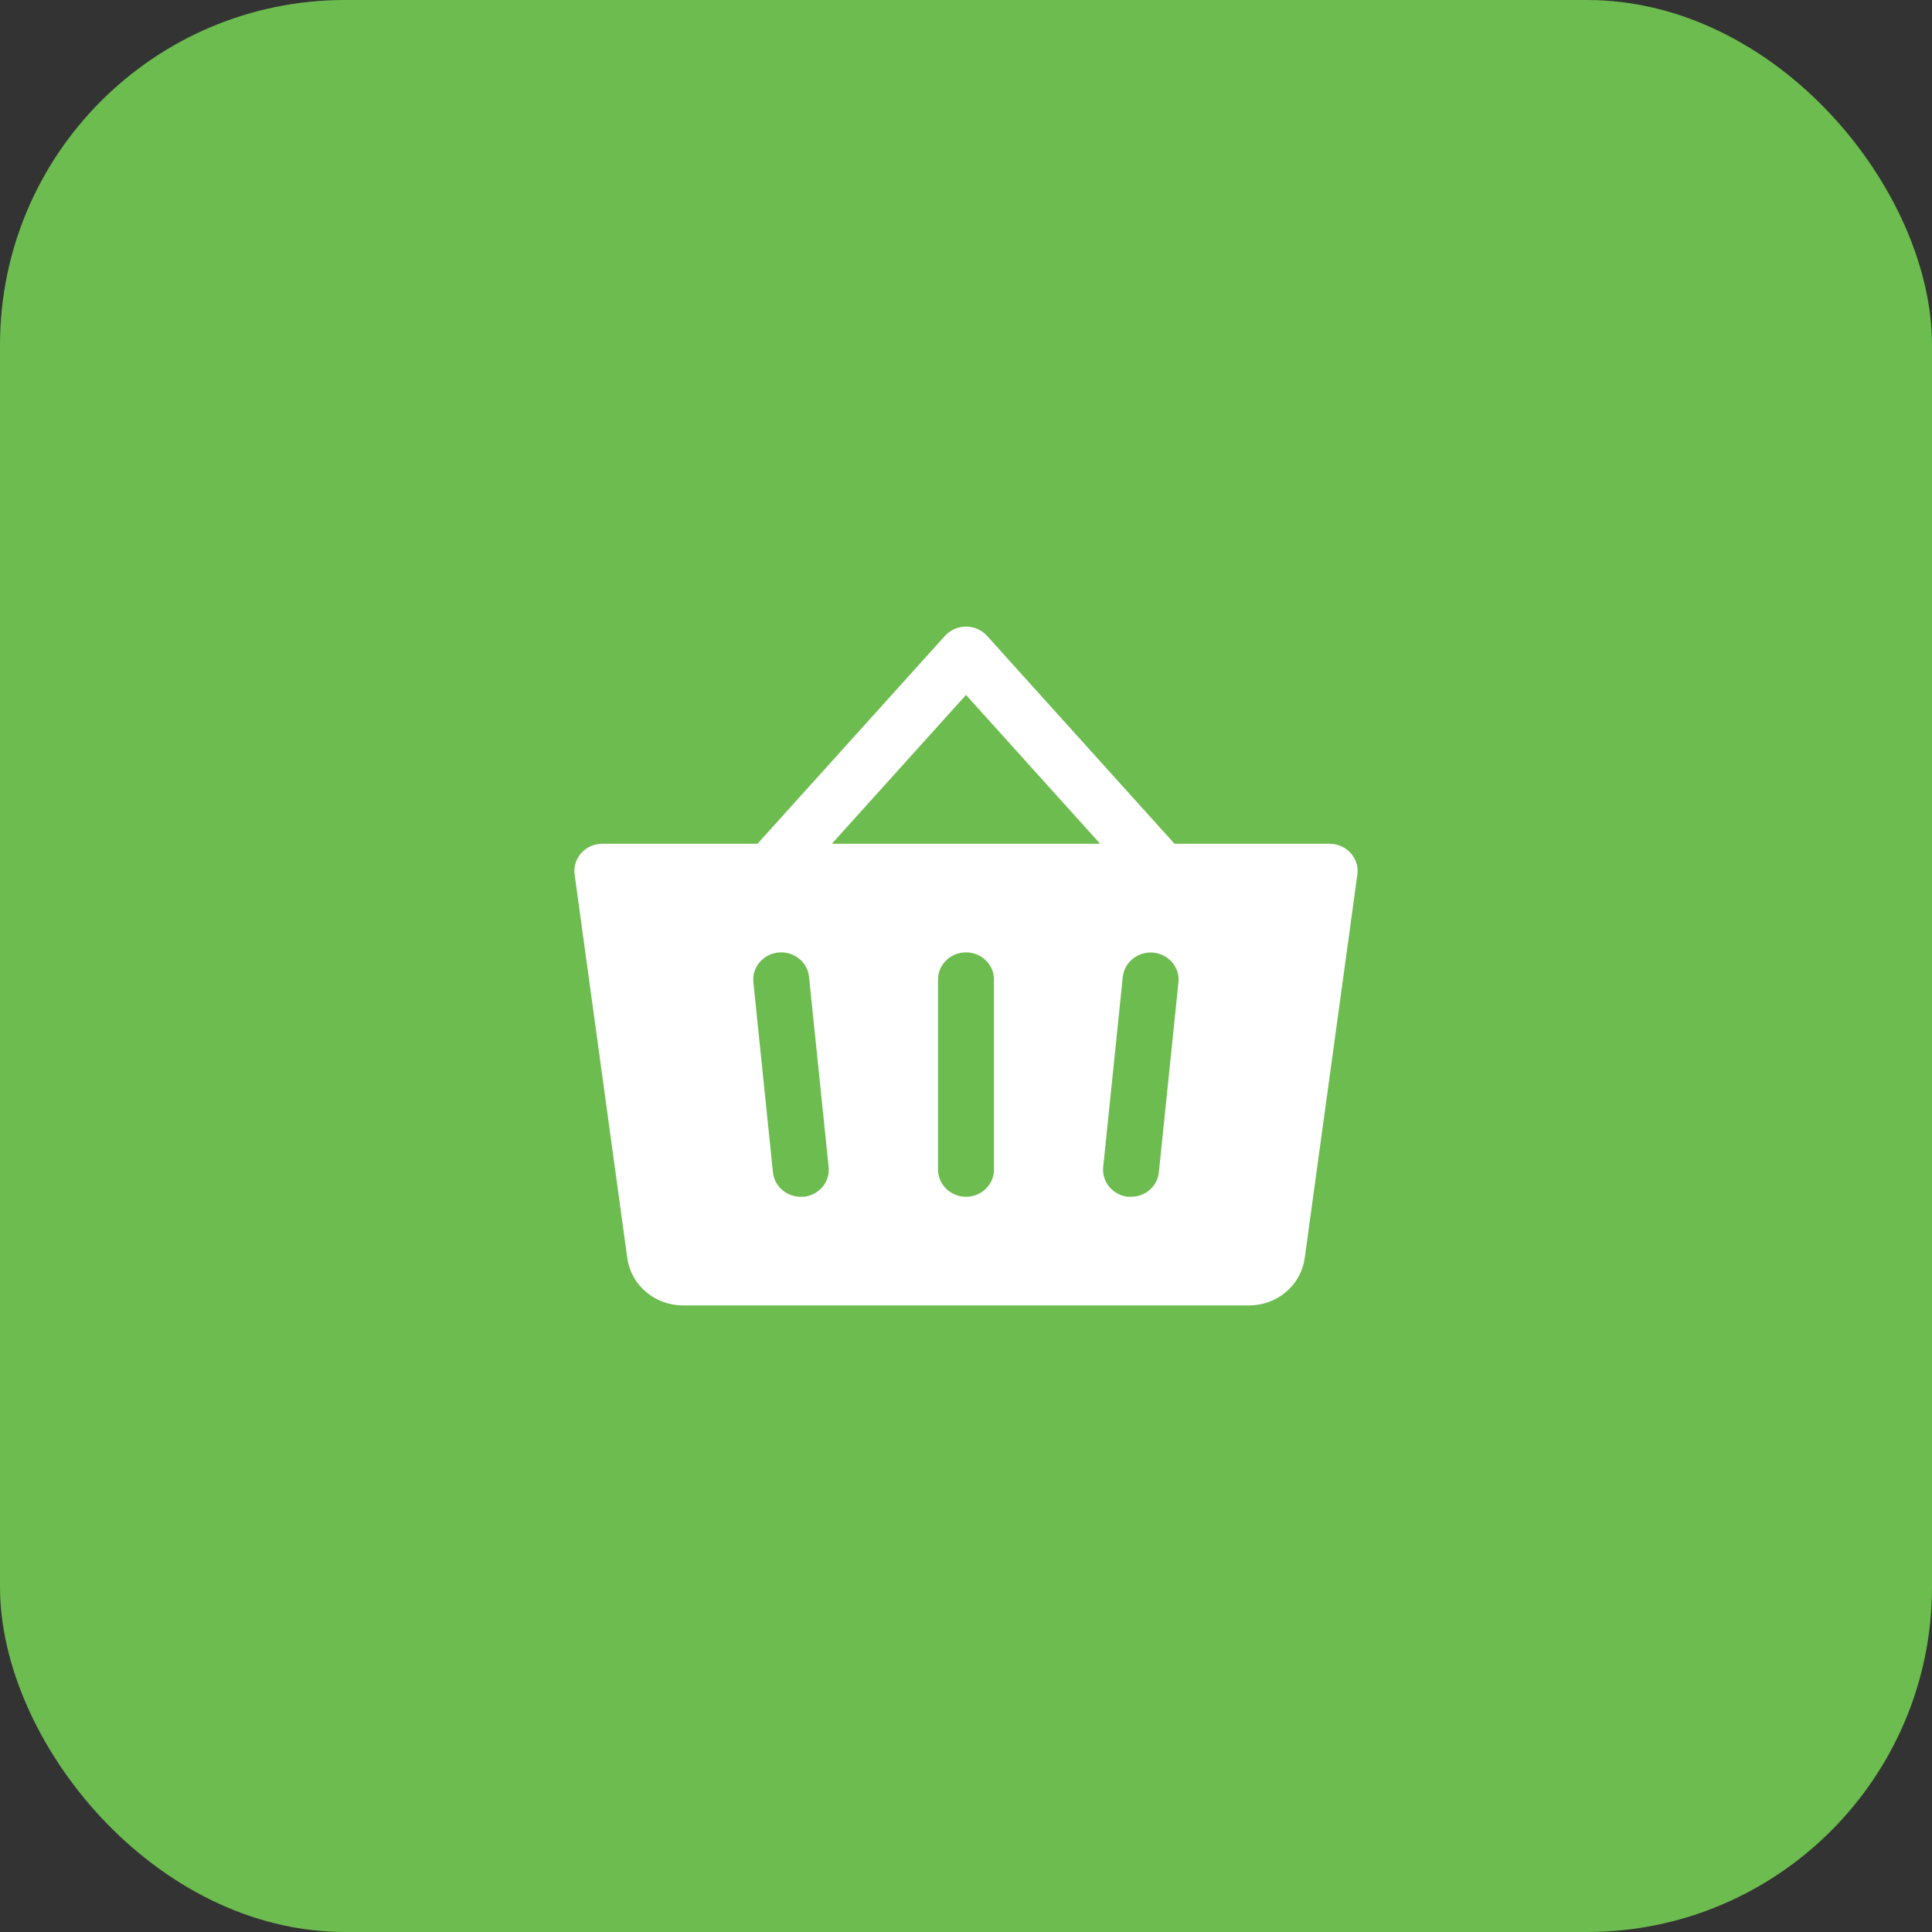 <?xml version="1.0" encoding="UTF-8"?> <svg xmlns="http://www.w3.org/2000/svg" width="56" height="56" viewBox="0 0 56 56" fill="none"><rect x="0" y="0" width="56" height="56" fill="#333333" stroke="none"/><rect width="56" height="56" rx="10" fill="#6DBC4F"></rect><path d="M39.149 24.726C39.073 24.641 38.979 24.574 38.874 24.528C38.77 24.481 38.656 24.457 38.541 24.457H34.044L28.608 18.429C28.532 18.345 28.438 18.278 28.334 18.232C28.229 18.186 28.115 18.162 28 18.162C27.885 18.162 27.771 18.186 27.666 18.232C27.561 18.278 27.468 18.345 27.392 18.429L21.956 24.457H17.459C17.344 24.457 17.23 24.481 17.124 24.527C17.019 24.574 16.925 24.641 16.849 24.726C16.773 24.81 16.716 24.909 16.683 25.017C16.65 25.124 16.64 25.237 16.656 25.348L18.183 36.472C18.236 36.85 18.428 37.196 18.724 37.447C19.019 37.698 19.398 37.837 19.79 37.838H36.209C36.602 37.837 36.981 37.698 37.276 37.447C37.572 37.196 37.764 36.85 37.817 36.472L39.344 25.348C39.359 25.237 39.35 25.124 39.316 25.016C39.282 24.909 39.225 24.81 39.149 24.726ZM23.297 34.689C23.27 34.691 23.242 34.691 23.215 34.689C23.013 34.69 22.819 34.618 22.669 34.487C22.519 34.356 22.424 34.176 22.404 33.981L21.837 28.471C21.815 28.264 21.88 28.056 22.016 27.894C22.152 27.733 22.348 27.63 22.562 27.609C22.776 27.588 22.99 27.651 23.157 27.783C23.323 27.915 23.429 28.106 23.45 28.314L24.018 33.824C24.041 34.031 23.977 34.239 23.842 34.401C23.707 34.564 23.511 34.667 23.297 34.689ZM28.811 33.902C28.811 34.111 28.725 34.311 28.573 34.459C28.421 34.606 28.215 34.689 28 34.689C27.785 34.689 27.579 34.606 27.427 34.459C27.274 34.311 27.189 34.111 27.189 33.902V28.392C27.189 28.184 27.274 27.983 27.427 27.836C27.579 27.688 27.785 27.605 28 27.605C28.215 27.605 28.421 27.688 28.573 27.836C28.725 27.983 28.811 28.184 28.811 28.392V33.902ZM24.111 24.457L28 20.143L31.889 24.457H24.111ZM34.158 28.471L33.59 33.981C33.57 34.175 33.477 34.355 33.328 34.486C33.179 34.617 32.986 34.689 32.785 34.689C32.757 34.691 32.73 34.691 32.703 34.689C32.597 34.679 32.494 34.649 32.4 34.6C32.306 34.551 32.223 34.484 32.156 34.404C32.089 34.324 32.038 34.232 32.007 34.133C31.977 34.034 31.966 33.93 31.977 33.828L32.544 28.318C32.566 28.11 32.672 27.919 32.838 27.787C33.005 27.655 33.218 27.592 33.432 27.613C33.646 27.634 33.843 27.737 33.979 27.898C34.115 28.06 34.18 28.267 34.158 28.475V28.471Z" fill="white"></path></svg> 